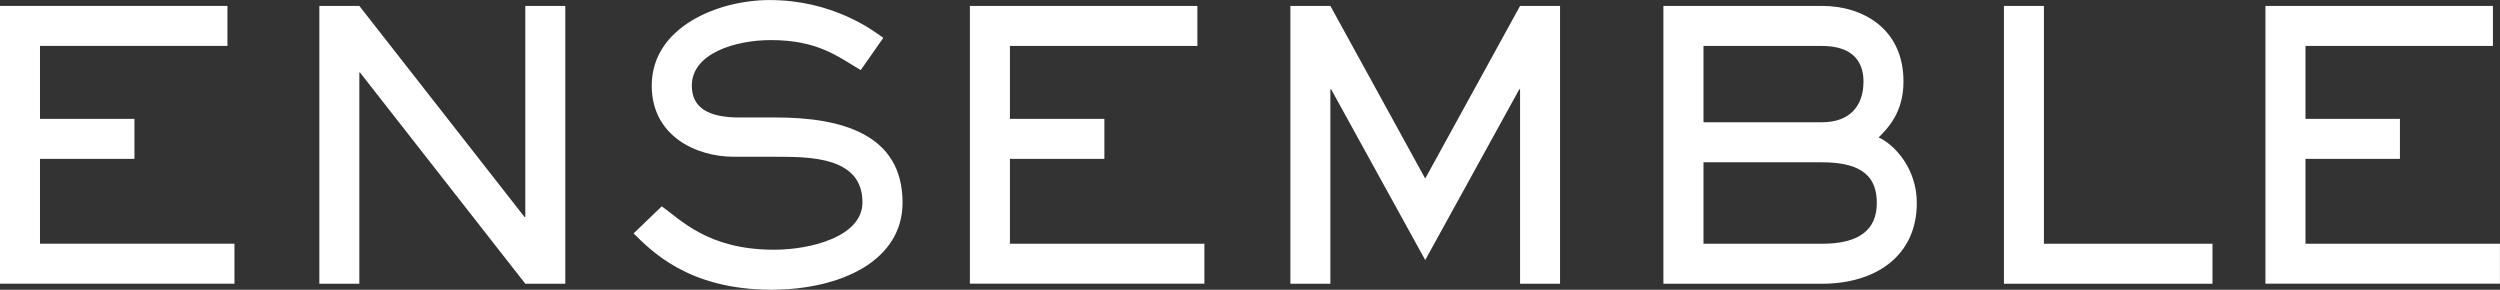 <?xml version="1.0" encoding="UTF-8"?>
<svg id="_レイヤー_2" data-name="レイヤー 2" xmlns="http://www.w3.org/2000/svg" viewBox="0 0 502.66 58.25">
  <rect x="0" y="0" width="502.66" height="58.25" fill="#333333" stroke="none"/>
  <defs>
    <style>
      .cls-1 {
        fill: #fff;
      }
    </style>
  </defs>
  <g id="_レイヤー_1-2" data-name="レイヤー 1">
    <g>
      <path class="cls-1" d="M45.73,1.19v8.04H8.04v14.67h18.99v8.04H8.04v17.06h39.1v8.04H0V1.19h45.73Z"/>
      <path class="cls-1" d="M72.25,1.19l33.22,42.45h.15V1.19h8.04v55.86h-8.04L72.4,14.6h-.15v42.45h-8.04V1.19h8.04Z"/>
      <path class="cls-1" d="M133.04,41.49c3.72,2.53,9.16,8.72,22.57,8.72,7.52,0,17.8-2.68,17.8-9.53,0-9.16-10.5-9.16-17.5-9.16h-8.34c-7.6,0-16.53-4.17-16.53-14.3,0-11.84,13.41-17.21,23.69-17.21,12.59,0,20.63,5.96,22.87,7.6l-4.54,6.48c-4.77-2.83-8.71-6.03-18.1-6.03-7,0-15.86,2.61-15.86,9.16,0,4.32,3.13,6.4,9.53,6.4h7.37c13.11,0,25.47,3.28,25.47,17.13,0,11.69-12.44,17.5-26.37,17.5-16.83,0-24.28-7.97-27.71-11.32l5.66-5.44Z"/>
      <path class="cls-1" d="M240.75,1.19v8.04h-37.69v14.67h18.99v8.04h-18.99v17.06h39.1v8.04h-47.15V1.19h45.73Z"/>
      <path class="cls-1" d="M267.64,17.95h-.15v39.1h-8.04V1.19h8.04l19.07,34.71L305.63,1.19h8.04v55.86h-8.04V17.95h-.15l-18.92,34.34-18.92-34.34Z"/>
      <path class="cls-1" d="M366.34,1.19c8.27,0,16.38,4.62,16.38,15.19,0,6.11-2.98,9.24-4.99,11.25,3.13,1.42,7.67,6.18,7.67,13.18,0,10.65-8.27,16.24-19.07,16.24h-31.88V1.19h31.88ZM366.34,24.58c5.51,0,8.34-3.2,8.34-8.19,0-4.47-2.68-7.15-8.34-7.15h-23.83v15.34h23.83ZM366.34,49.01c7.52,0,11.02-2.83,11.02-8.19,0-4.99-2.61-8.19-11.02-8.19h-23.83v16.38h23.83Z"/>
      <path class="cls-1" d="M402.92,1.19h8.04v47.82h33.89v8.04h-41.93V1.19Z"/>
      <path class="cls-1" d="M501.24,1.19v8.04h-37.69v14.67h18.99v8.04h-18.99v17.06h39.1v8.04h-47.15V1.19h45.73Z"/>
    </g>
  </g>
</svg>